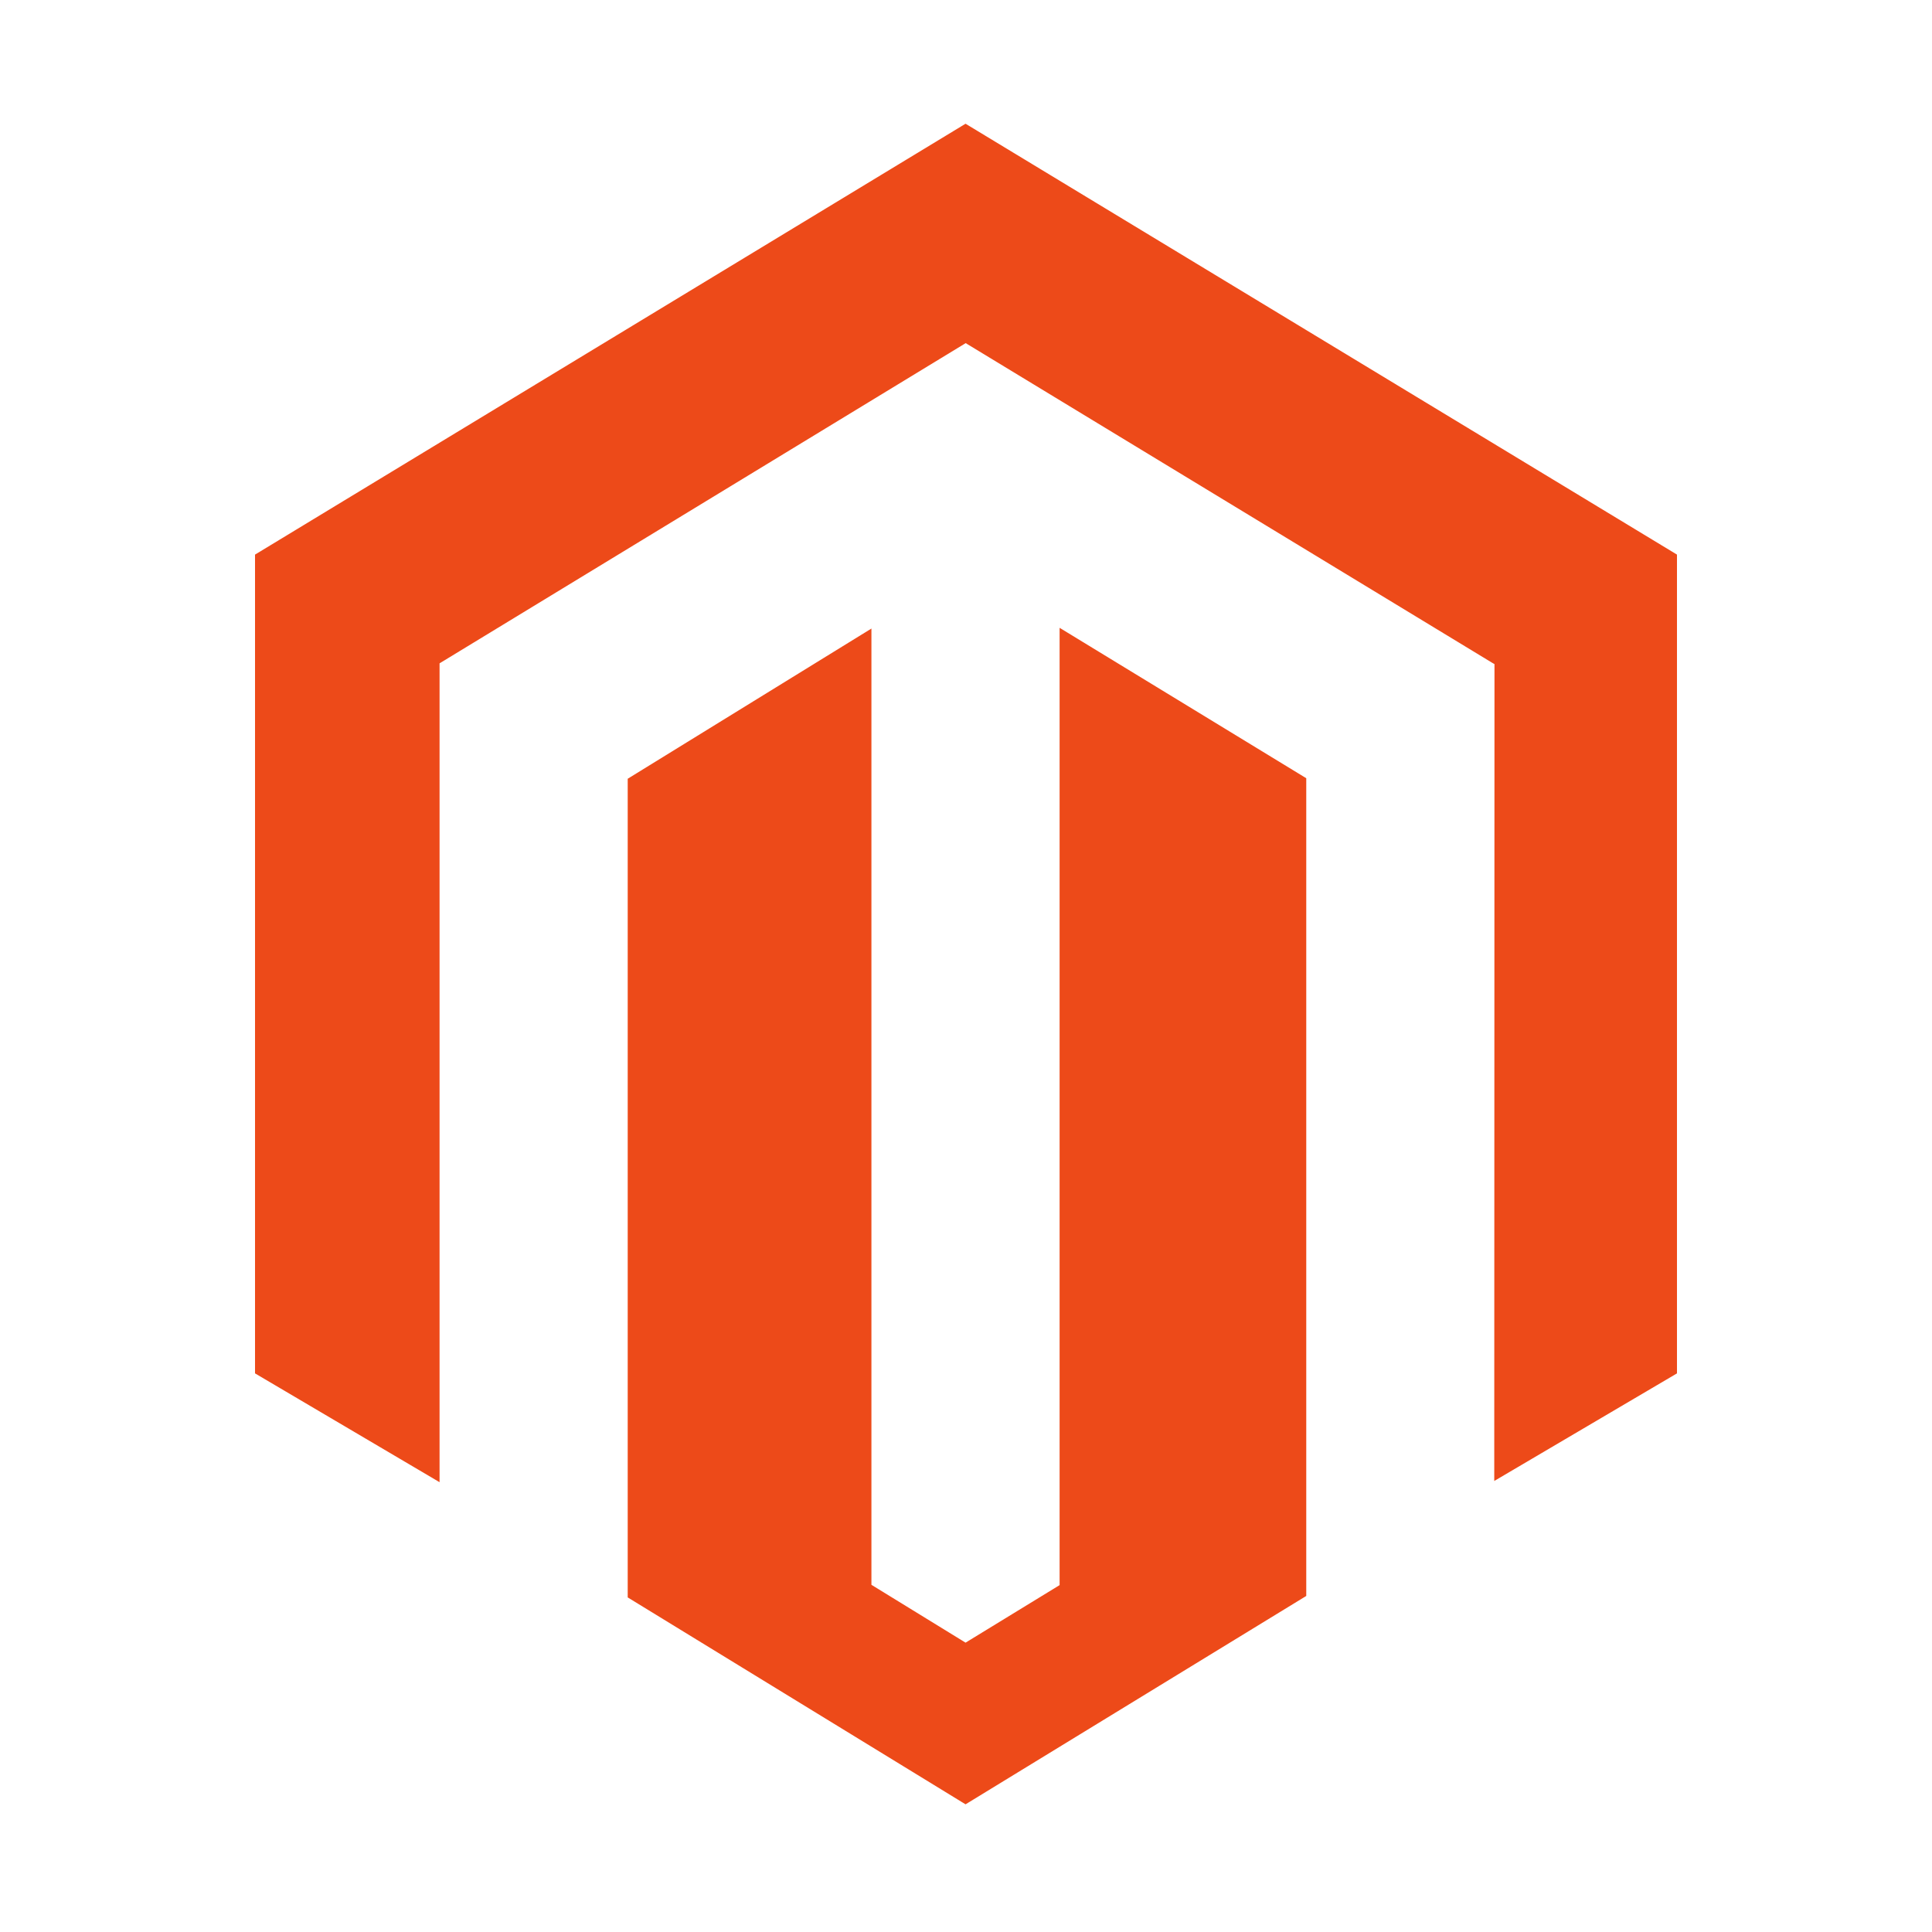 <svg xmlns="http://www.w3.org/2000/svg" width="250" height="250" fill="none"><g clip-path="url(#a)"><path fill="#ED4A19" d="M137.112 81.239v123.875l-12.17 7.445-12.18-7.485V81.334L81.225 100.77v105.935l43.717 26.774 44.087-26.964V100.702l-31.917-19.463Zm-12.17-65.228L33 71.766v105.949l23.879 14.08V85.835l68.081-41.434 68.145 41.374.281.16-.03 105.702L217 177.715V71.765l-92.058-55.754Z"/></g><defs><clipPath id="a"><path fill="#fff" d="M33 16h184v218H33z"/></clipPath></defs></svg>